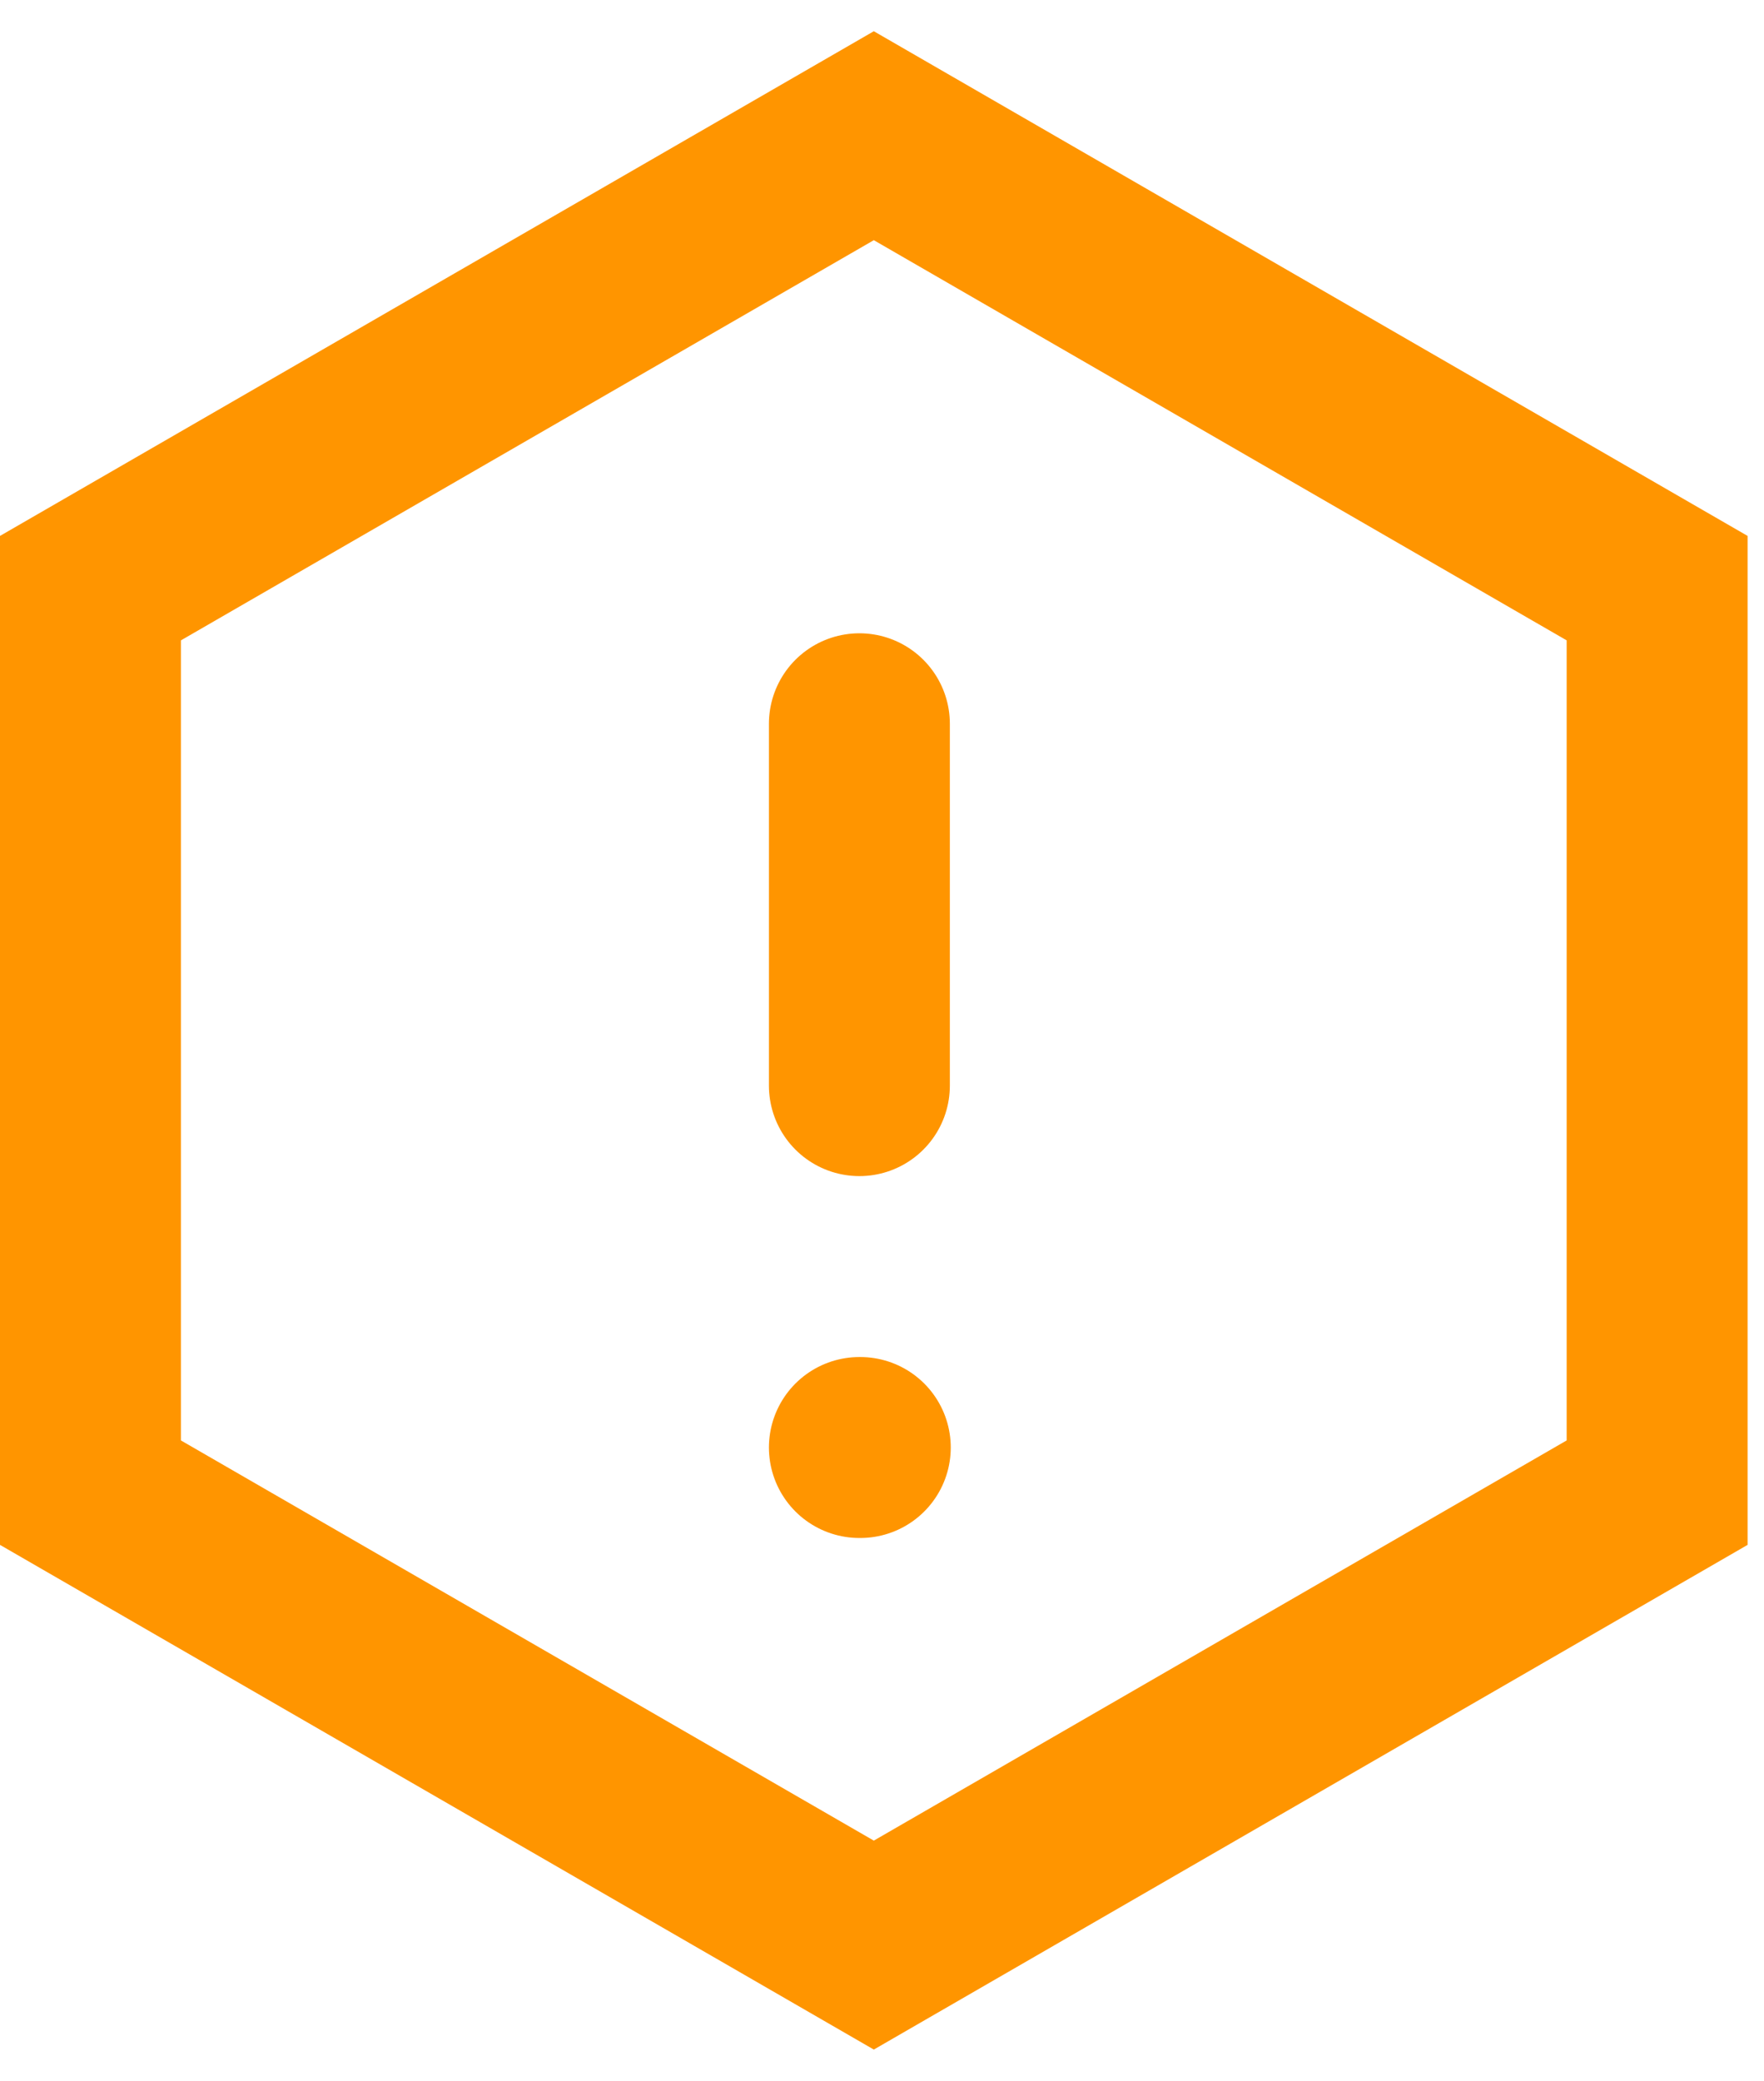 <svg width="39" height="46" viewBox="0 0 39 46" fill="none" xmlns="http://www.w3.org/2000/svg">
<path d="M19 16V24M19 32H19.02" stroke="#FF9500" stroke-width="4" stroke-linecap="round" stroke-linejoin="round"/>
<path d="M2 13.002V32.998L19.319 43L36.637 32.998V13.002L19.319 3L2 13.002Z" stroke="#FF9500" stroke-width="4" stroke-miterlimit="10"/>
</svg>
